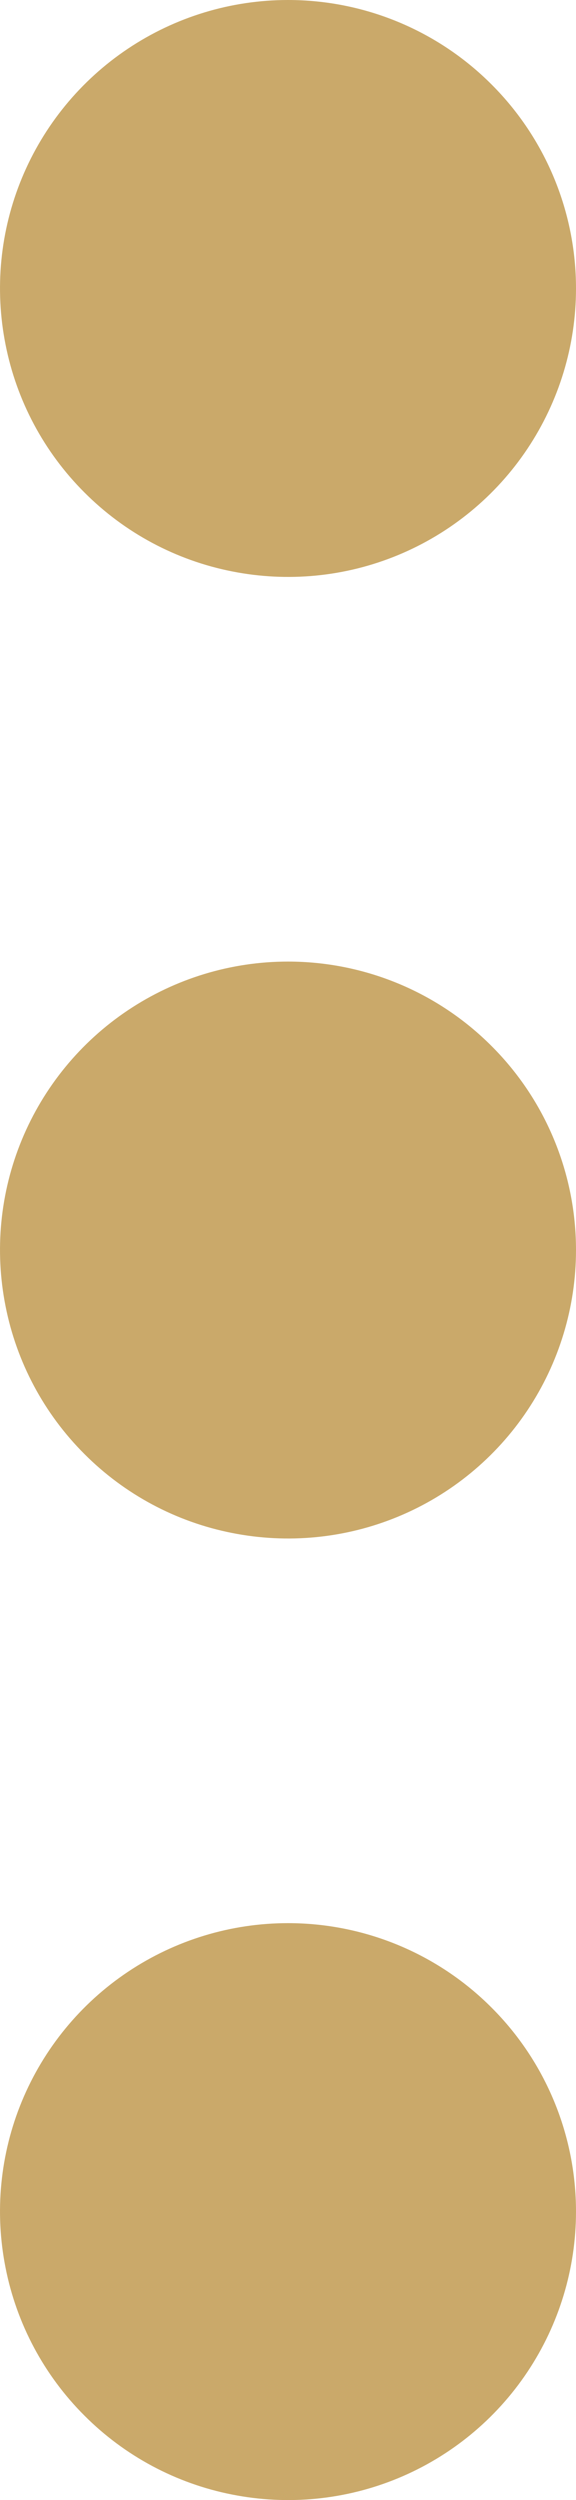 <svg width="6" height="26" viewBox="0 0 6 26" fill="none" xmlns="http://www.w3.org/2000/svg">
<path d="M6 3C6 3.593 5.824 4.173 5.494 4.667C5.165 5.16 4.696 5.545 4.148 5.772C3.6 5.999 2.997 6.058 2.415 5.942C1.833 5.827 1.298 5.541 0.879 5.121C0.459 4.702 0.173 4.167 0.058 3.585C-0.058 3.003 0.001 2.4 0.228 1.852C0.455 1.304 0.84 0.835 1.333 0.506C1.827 0.176 2.407 0 3 0C3.796 0 4.559 0.316 5.121 0.879C5.684 1.441 6 2.204 6 3Z" fill="#CAA96A"/>
<path d="M6 13C6 13.593 5.824 14.173 5.494 14.667C5.165 15.16 4.696 15.545 4.148 15.772C3.6 15.999 2.997 16.058 2.415 15.942C1.833 15.827 1.298 15.541 0.879 15.121C0.459 14.702 0.173 14.167 0.058 13.585C-0.058 13.003 0.001 12.4 0.228 11.852C0.455 11.304 0.84 10.835 1.333 10.506C1.827 10.176 2.407 10 3 10C3.796 10 4.559 10.316 5.121 10.879C5.684 11.441 6 12.204 6 13Z" fill="#CAA96A"/>
<path d="M6 23C6 23.593 5.824 24.173 5.494 24.667C5.165 25.16 4.696 25.545 4.148 25.772C3.6 25.999 2.997 26.058 2.415 25.942C1.833 25.827 1.298 25.541 0.879 25.121C0.459 24.702 0.173 24.167 0.058 23.585C-0.058 23.003 0.001 22.4 0.228 21.852C0.455 21.304 0.84 20.835 1.333 20.506C1.827 20.176 2.407 20 3 20C3.796 20 4.559 20.316 5.121 20.879C5.684 21.441 6 22.204 6 23Z" fill="#CAA96A"/>
</svg>
